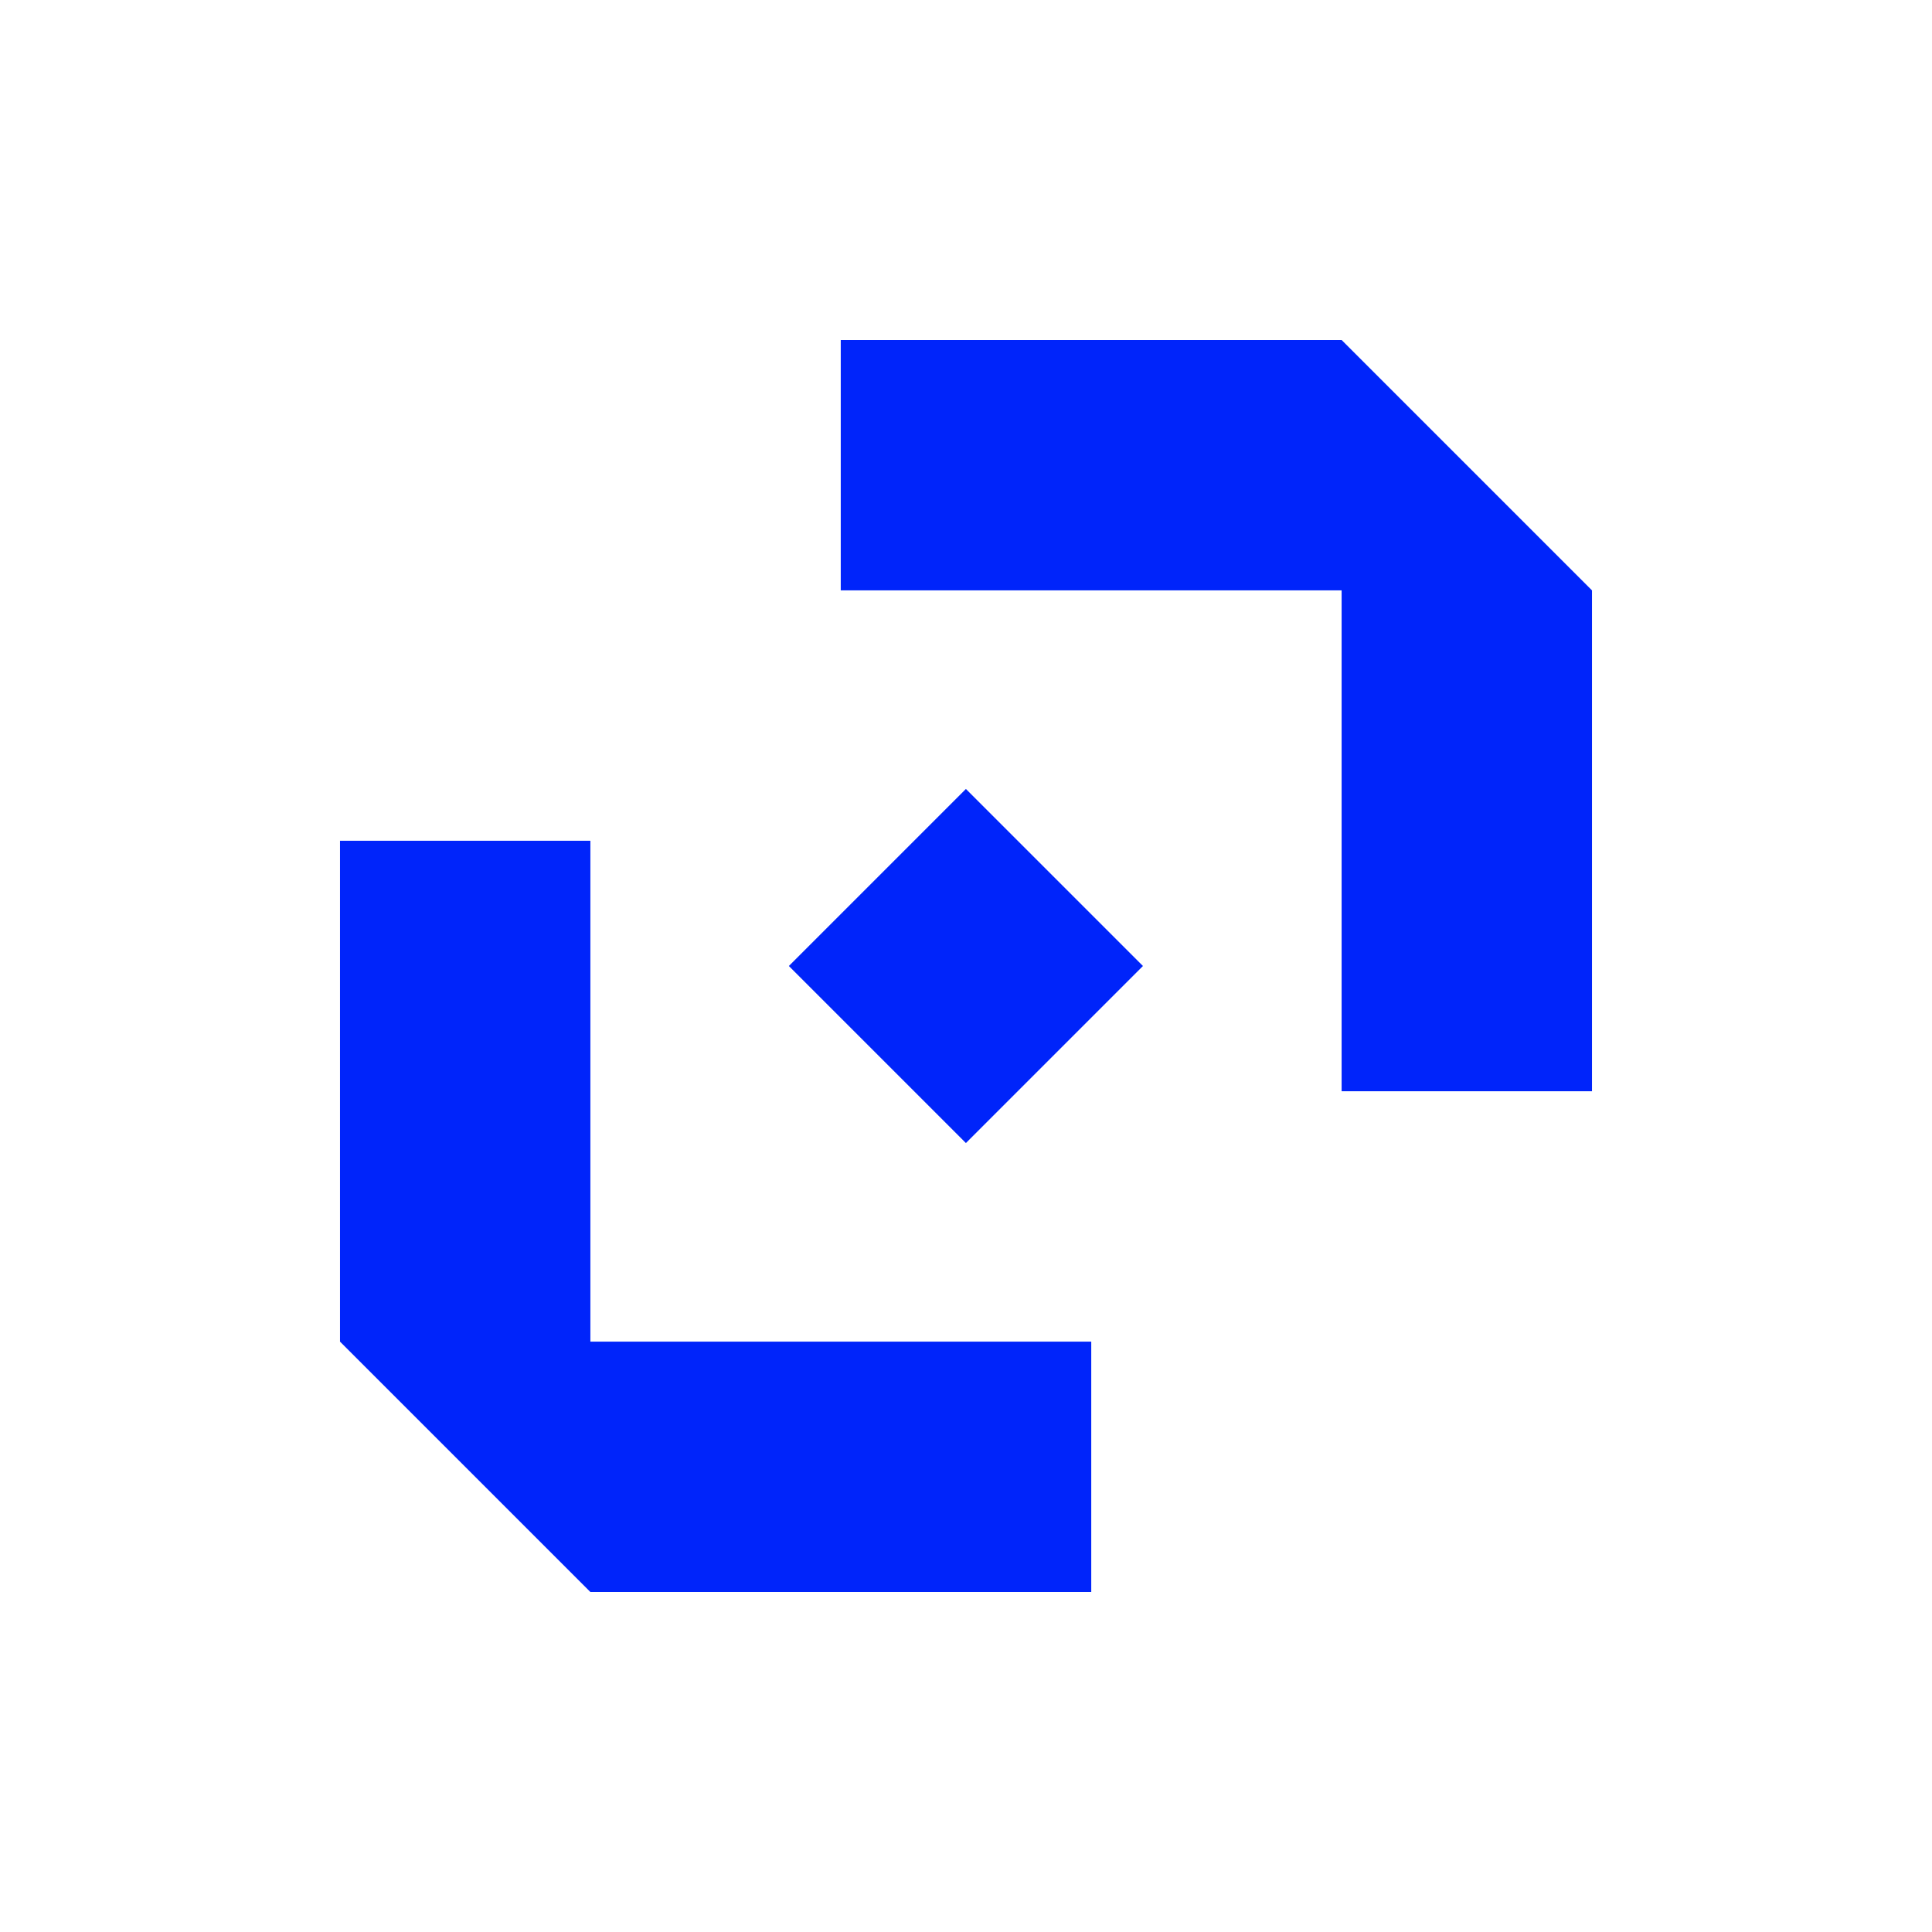 <svg id="Camada_1" data-name="Camada 1" xmlns="http://www.w3.org/2000/svg" viewBox="0 0 158.42 158.42"><defs><style>.cls-1,.cls-2{fill:#0024fa;}.cls-1{fill-rule:evenodd;}</style></defs><polygon class="cls-1" points="89.48 130.54 48.41 130.54 27.88 110.01 27.88 68.94 48.41 68.94 48.41 110.01 89.48 110.01 89.48 130.54"/><rect class="cls-2" x="68.94" y="68.94" width="20.53" height="20.53" transform="translate(-32.81 79.21) rotate(-45)"/><polygon class="cls-1" points="68.94 27.88 110.01 27.88 130.54 48.41 130.54 89.48 110.01 89.48 110.01 48.41 68.94 48.41 68.94 27.88"/></svg>